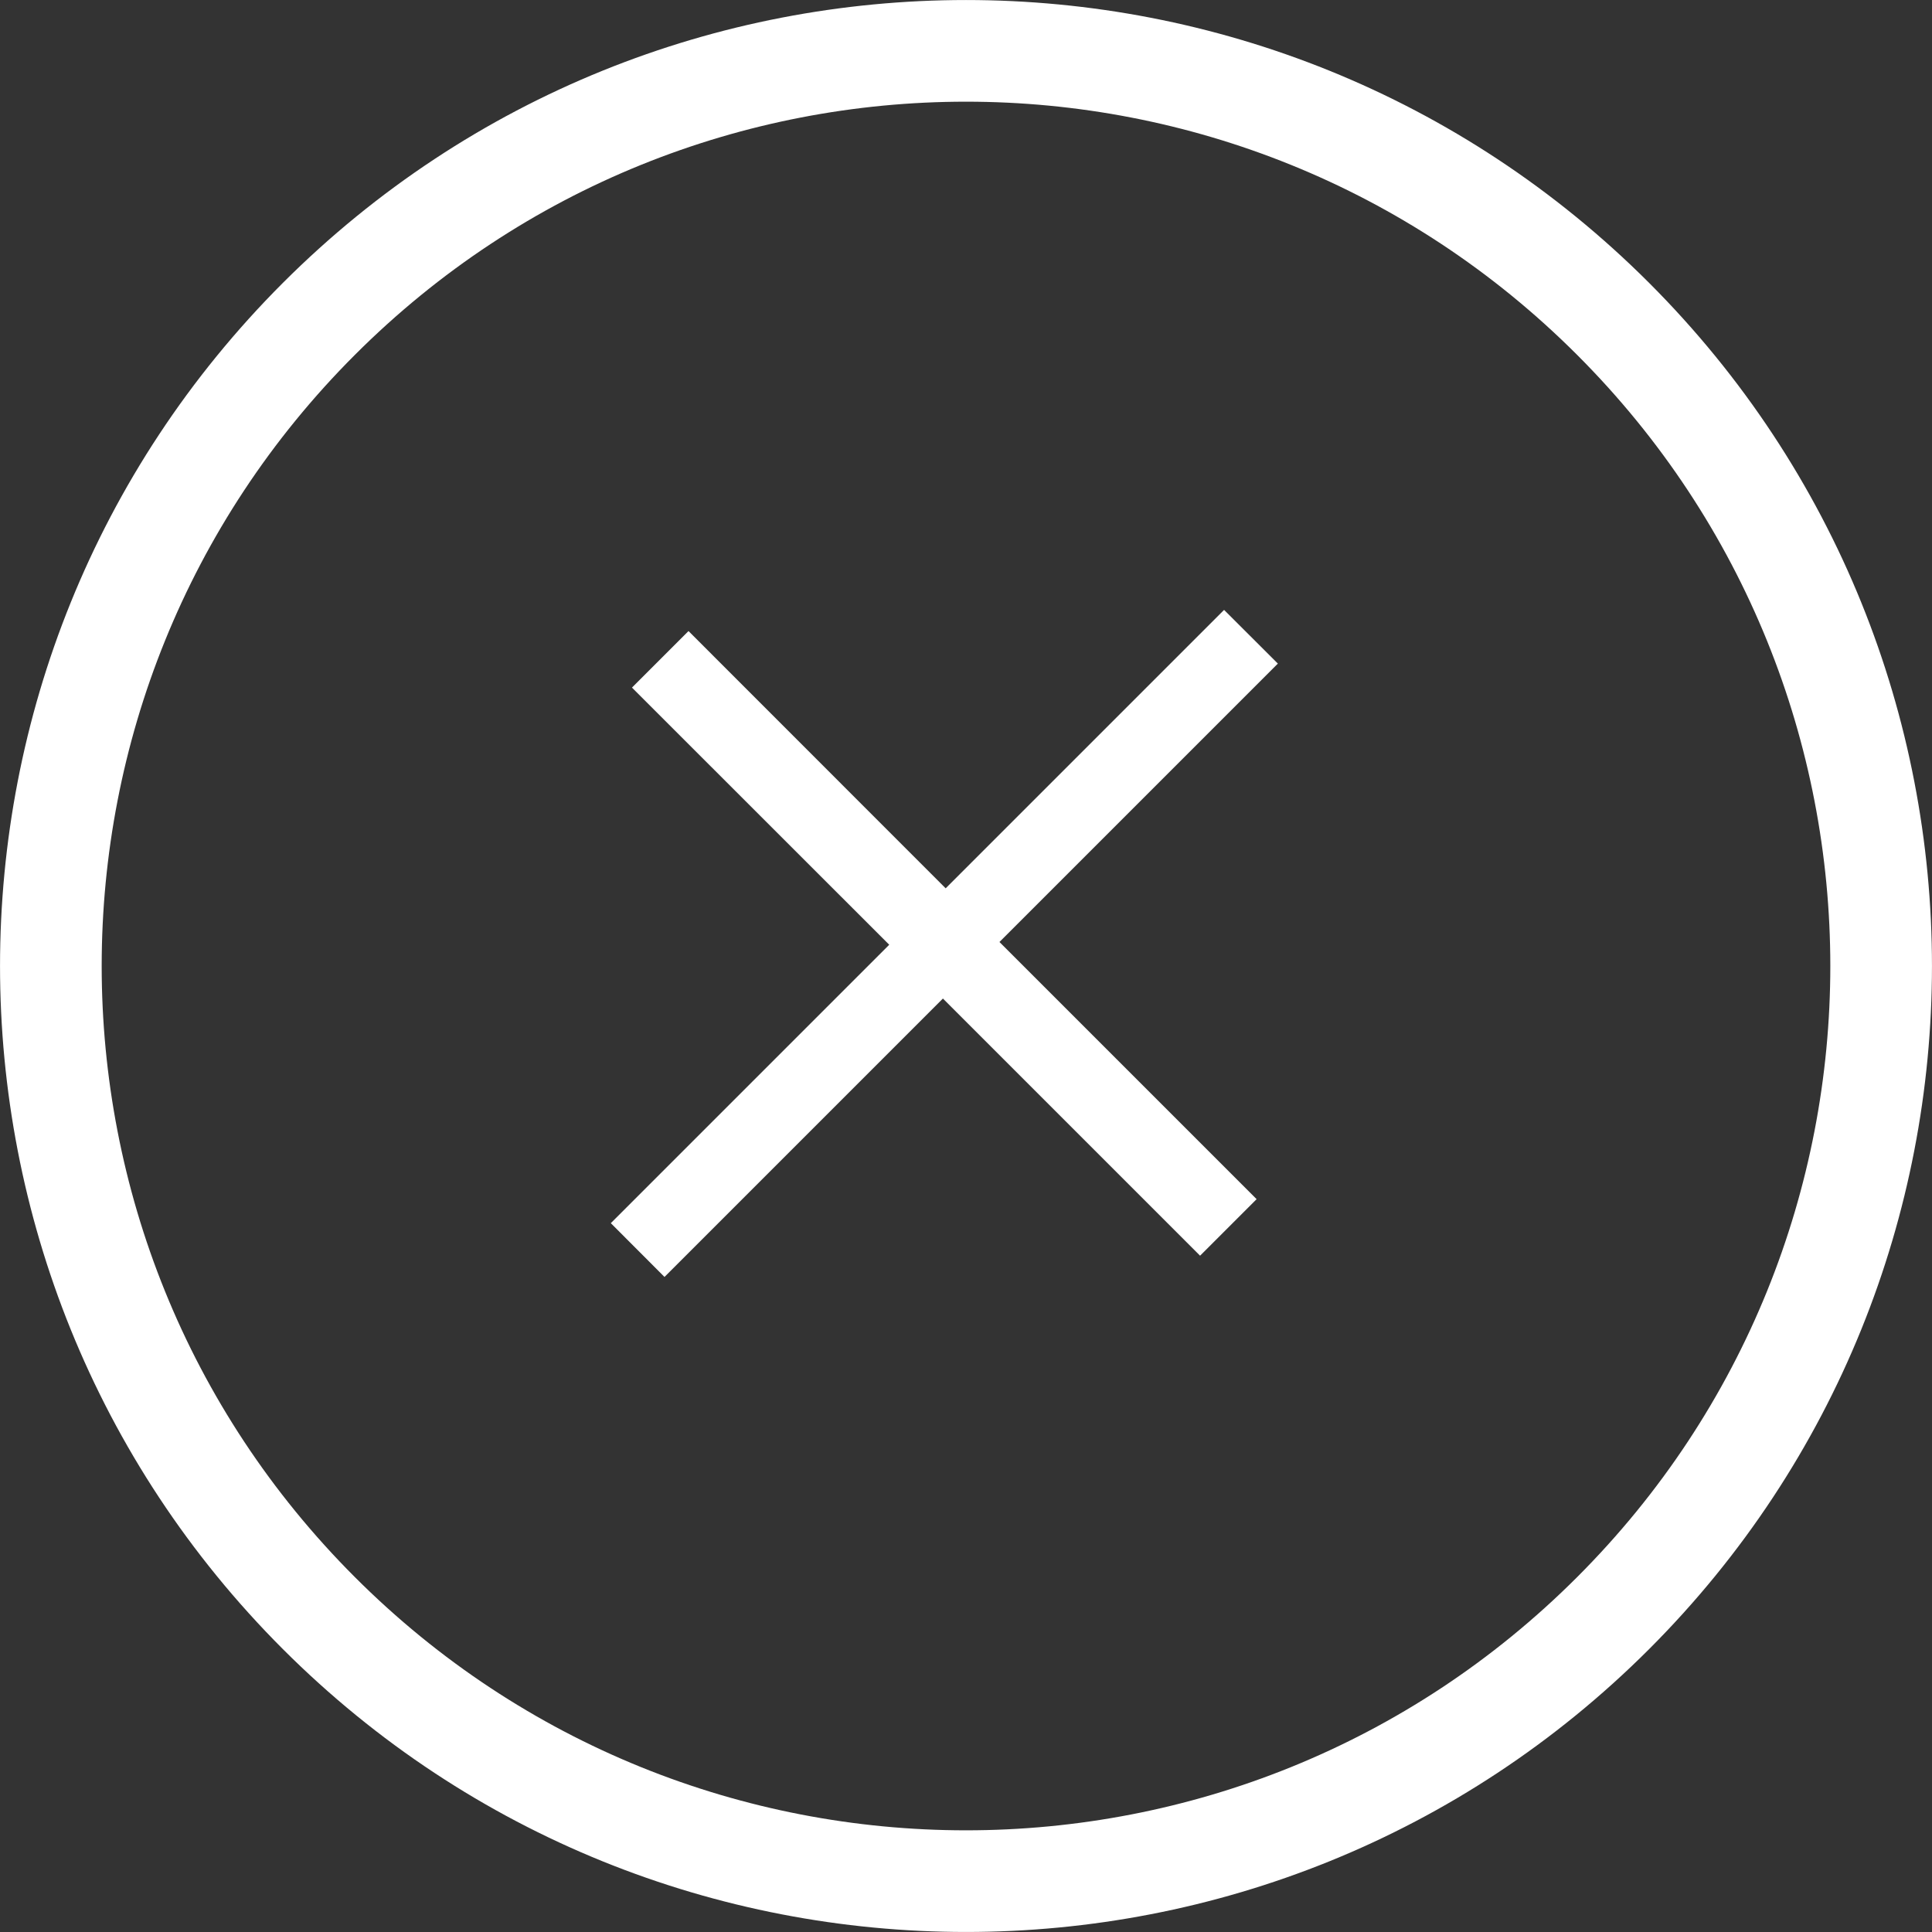 <?xml version="1.0" encoding="UTF-8"?> <svg xmlns="http://www.w3.org/2000/svg" width="19" height="19" viewBox="0 0 19 19" fill="none"><rect x="0" y="0" width="19" height="19" fill="#333333" stroke="none"/><path d="M2.782 2.782C6.492 -0.927 12.508 -0.927 16.218 2.782C19.927 6.492 19.927 12.508 16.218 16.218C12.508 19.927 6.492 19.927 2.782 16.218C-0.927 12.508 -0.927 6.492 2.782 2.782ZM3.49 3.49C0.17 6.809 0.17 12.191 3.49 15.51C6.809 18.83 12.191 18.83 15.51 15.51C18.83 12.191 18.83 6.809 15.51 3.49C12.191 0.17 6.809 0.17 3.49 3.49ZM9.3 8.736L12.038 5.998L12.567 6.526L9.829 9.264L12.358 11.793L11.802 12.349L9.273 9.82L6.535 12.558L6.007 12.029L8.745 9.291L6.215 6.762L6.771 6.206L9.3 8.736Z" fill="white"></path></svg> 